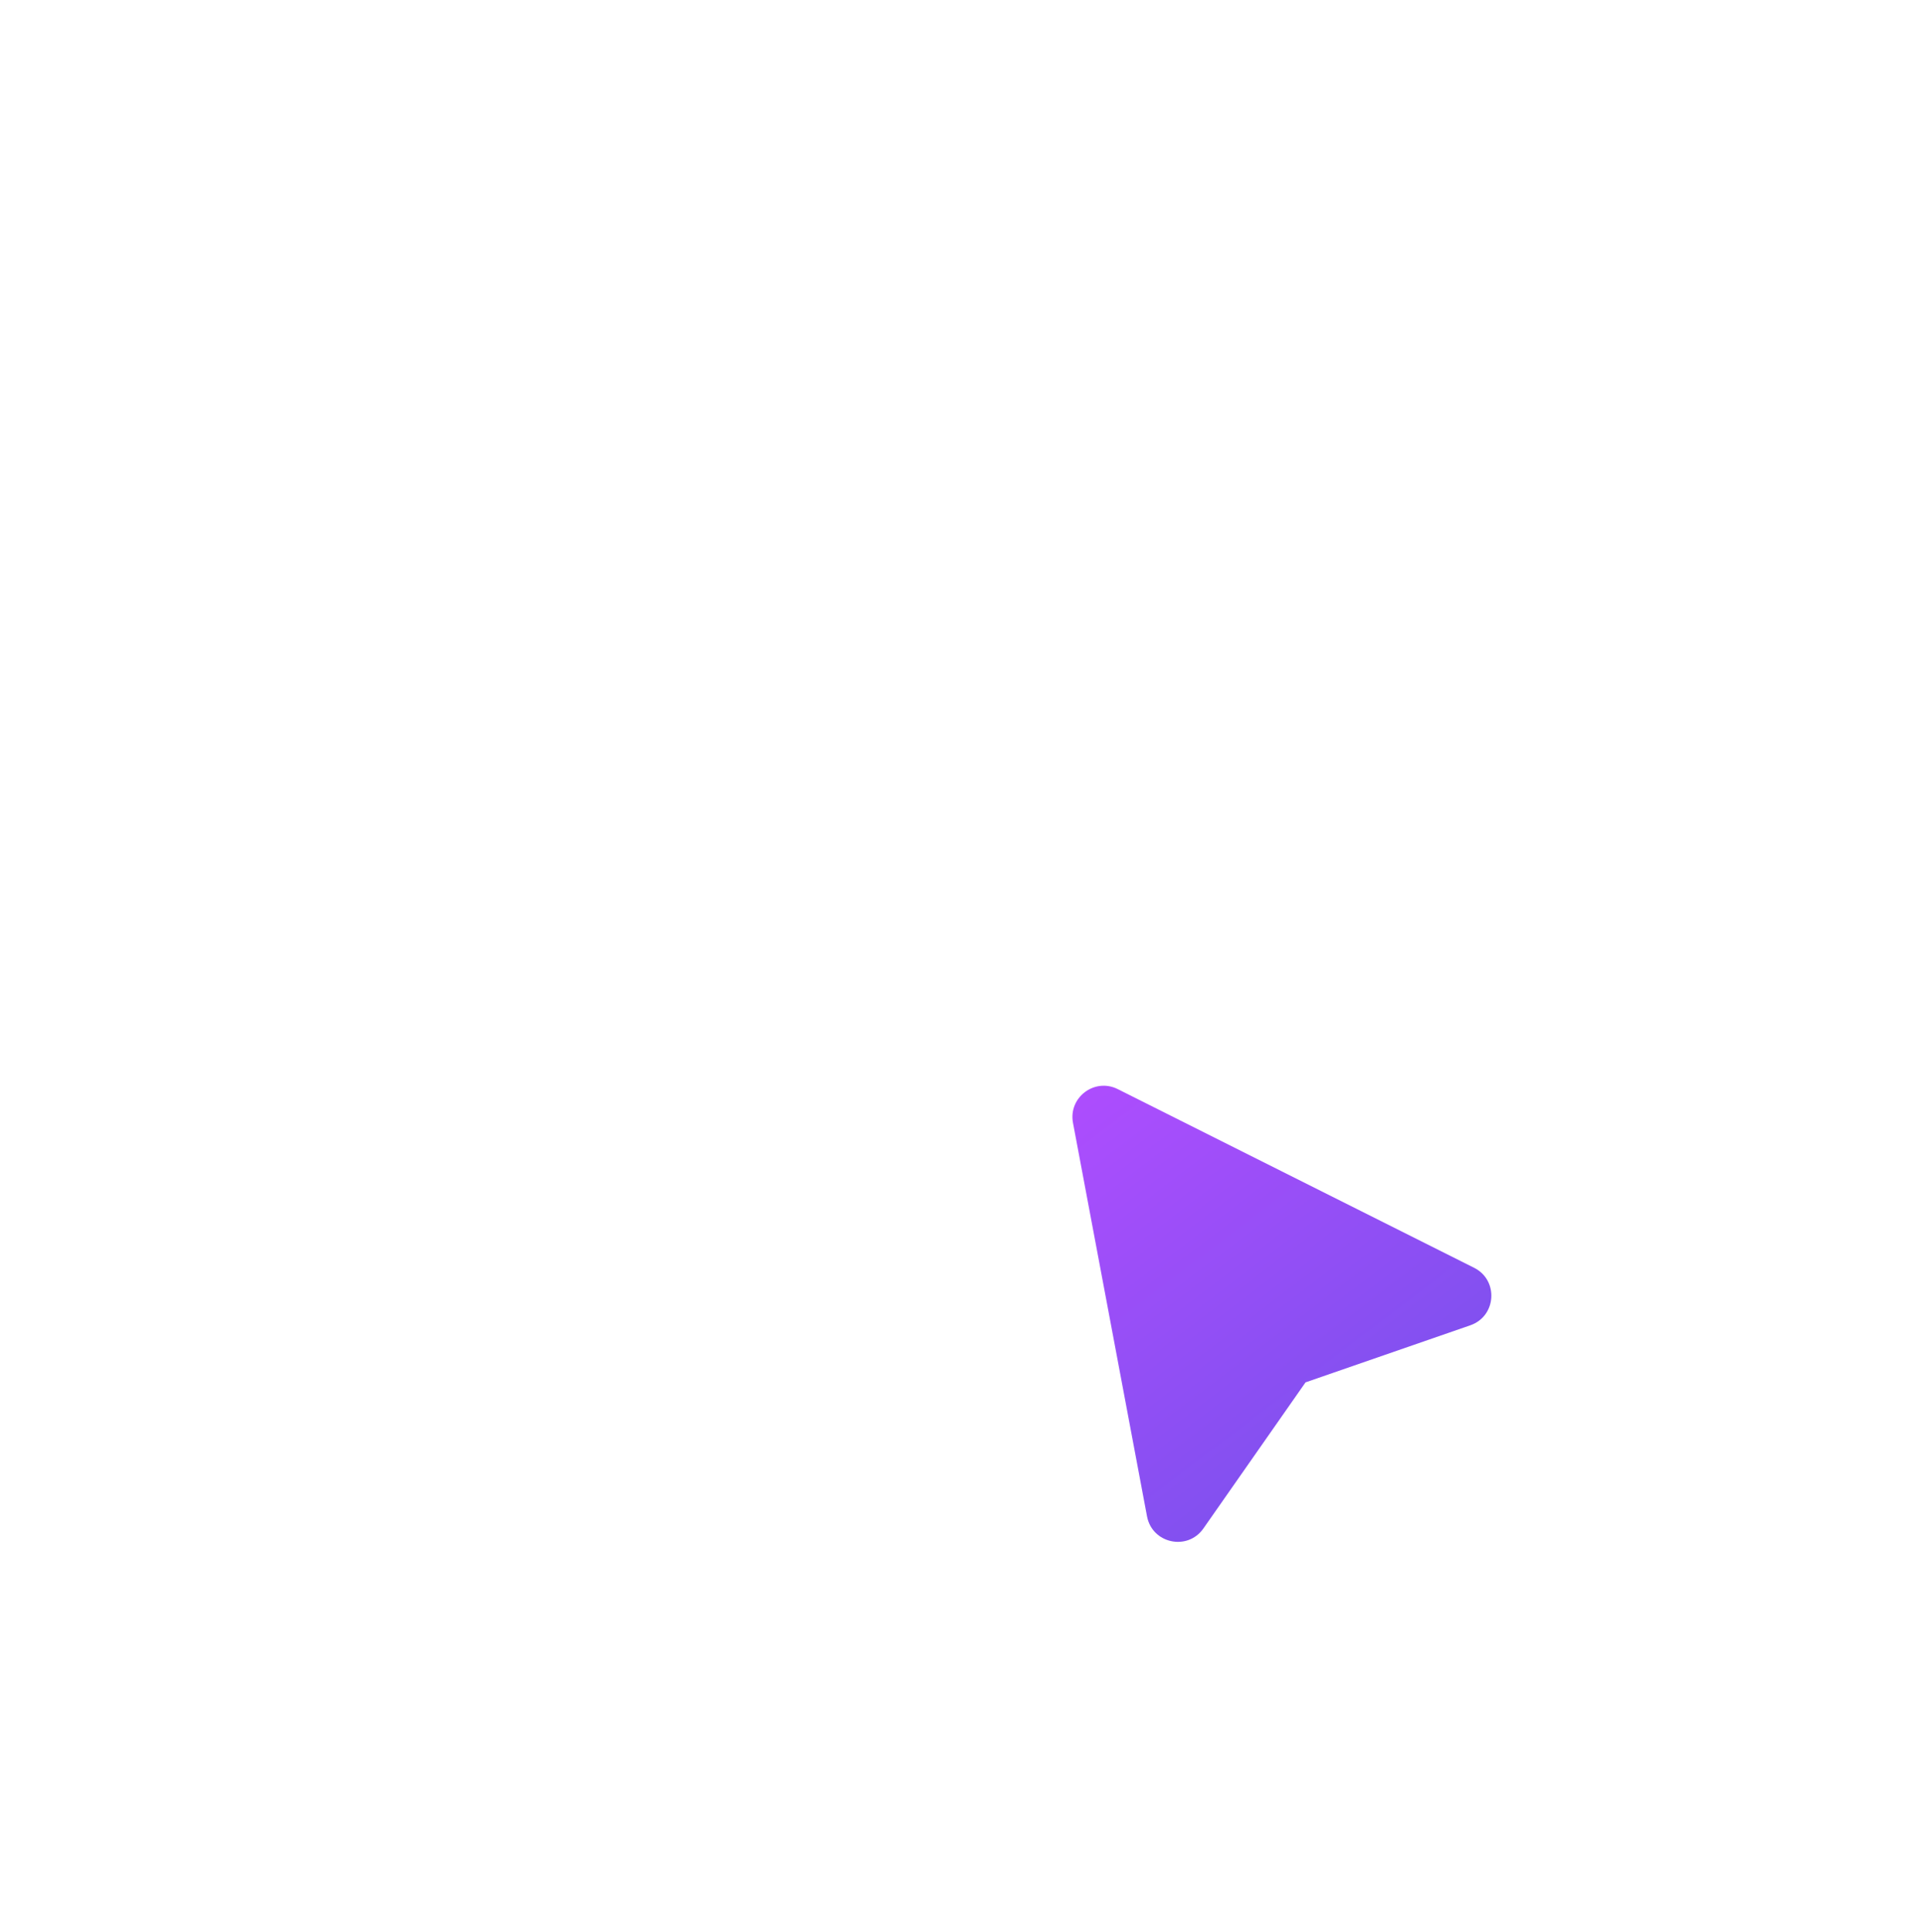 <svg width="246" height="247" viewBox="0 0 246 247" fill="none" xmlns="http://www.w3.org/2000/svg">
<g filter="url(#filter0_b_413299_5113)">
<path d="M122.818 190.743C163.562 190.743 196.592 157.713 196.592 116.969C196.592 76.225 163.562 43.195 122.818 43.195C82.074 43.195 49.044 76.225 49.044 116.969C49.044 157.713 82.074 190.743 122.818 190.743Z" fill="url(#paint0_linear_413299_5113)"/>
<path d="M195.592 116.969C195.592 157.161 163.01 189.743 122.818 189.743C82.626 189.743 50.044 157.161 50.044 116.969C50.044 76.777 82.626 44.195 122.818 44.195C163.01 44.195 195.592 76.777 195.592 116.969Z" stroke="url(#paint1_linear_413299_5113)" stroke-width="2"/>
</g>
<path d="M122.818 189.994L122.818 44.693" stroke="url(#paint2_linear_413299_5113)" stroke-width="3"/>
<path d="M180.864 73.154L64.773 73.154" stroke="url(#paint3_linear_413299_5113)" stroke-width="3"/>
<path d="M180.864 160.035L64.773 160.035" stroke="url(#paint4_linear_413299_5113)" stroke-width="3"/>
<path d="M196.592 117.344L49.044 117.344" stroke="url(#paint5_linear_413299_5113)" stroke-width="3"/>
<path d="M169.627 116.969C169.627 137.092 164.283 155.24 155.723 168.313C147.154 181.4 135.488 189.243 122.818 189.243C110.148 189.243 98.483 181.4 89.914 168.313C81.353 155.24 76.01 137.092 76.01 116.969C76.01 96.847 81.353 78.698 89.914 65.625C98.483 52.539 110.148 44.695 122.818 44.695C135.488 44.695 147.154 52.539 155.723 65.625C164.283 78.698 169.627 96.847 169.627 116.969Z" stroke="url(#paint6_linear_413299_5113)" stroke-width="3"/>
<path d="M137.191 143.547L146.656 193.847C147.311 197.329 151.835 198.303 153.865 195.399L166.924 176.72L187.991 169.425C191.335 168.267 191.639 163.656 188.475 162.07L142.914 139.231C139.956 137.748 136.579 140.295 137.191 143.547Z" fill="url(#paint7_linear_413299_5113)"/>
<defs>
<filter id="filter0_b_413299_5113" x="31.044" y="25.195" width="183.548" height="183.547" filterUnits="userSpaceOnUse" color-interpolation-filters="sRGB">
<feFlood flood-opacity="0" result="BackgroundImageFix"/>
<feGaussianBlur in="BackgroundImageFix" stdDeviation="9"/>
<feComposite in2="SourceAlpha" operator="in" result="effect1_backgroundBlur_413299_5113"/>
<feBlend mode="normal" in="SourceGraphic" in2="effect1_backgroundBlur_413299_5113" result="shape"/>
</filter>
<linearGradient id="paint0_linear_413299_5113" x1="57.374" y1="182.413" x2="188.262" y2="51.525" gradientUnits="userSpaceOnUse">
<stop stop-color="white" stop-opacity="0.2"/>
<stop offset="1" stop-color="white" stop-opacity="0.49"/>
</linearGradient>
<linearGradient id="paint1_linear_413299_5113" x1="59.46" y1="54.8" x2="182.796" y2="186.674" gradientUnits="userSpaceOnUse">
<stop stop-color="white"/>
<stop offset="1" stop-color="white" stop-opacity="0"/>
</linearGradient>
<linearGradient id="paint2_linear_413299_5113" x1="123" y1="45" x2="124.876" y2="189.976" gradientUnits="userSpaceOnUse">
<stop stop-color="white"/>
<stop offset="1" stop-color="white" stop-opacity="0"/>
</linearGradient>
<linearGradient id="paint3_linear_413299_5113" x1="64.738" y1="72.811" x2="202.428" y2="72.811" gradientUnits="userSpaceOnUse">
<stop stop-color="white"/>
<stop offset="1" stop-color="white" stop-opacity="0"/>
</linearGradient>
<linearGradient id="paint4_linear_413299_5113" x1="64.738" y1="159.691" x2="202.428" y2="159.691" gradientUnits="userSpaceOnUse">
<stop stop-color="white"/>
<stop offset="1" stop-color="white" stop-opacity="0"/>
</linearGradient>
<linearGradient id="paint5_linear_413299_5113" x1="49" y1="117" x2="224" y2="117" gradientUnits="userSpaceOnUse">
<stop stop-color="white"/>
<stop offset="1" stop-color="white" stop-opacity="0"/>
</linearGradient>
<linearGradient id="paint6_linear_413299_5113" x1="81.33" y1="54.8" x2="197.484" y2="136.126" gradientUnits="userSpaceOnUse">
<stop stop-color="white"/>
<stop offset="1" stop-color="white" stop-opacity="0"/>
</linearGradient>
<linearGradient id="paint7_linear_413299_5113" x1="135.479" y1="135.78" x2="172.685" y2="184.758" gradientUnits="userSpaceOnUse">
<stop stop-color="#B14DFF"/>
<stop offset="1" stop-color="#8050EF"/>
</linearGradient>
</defs>
</svg>
